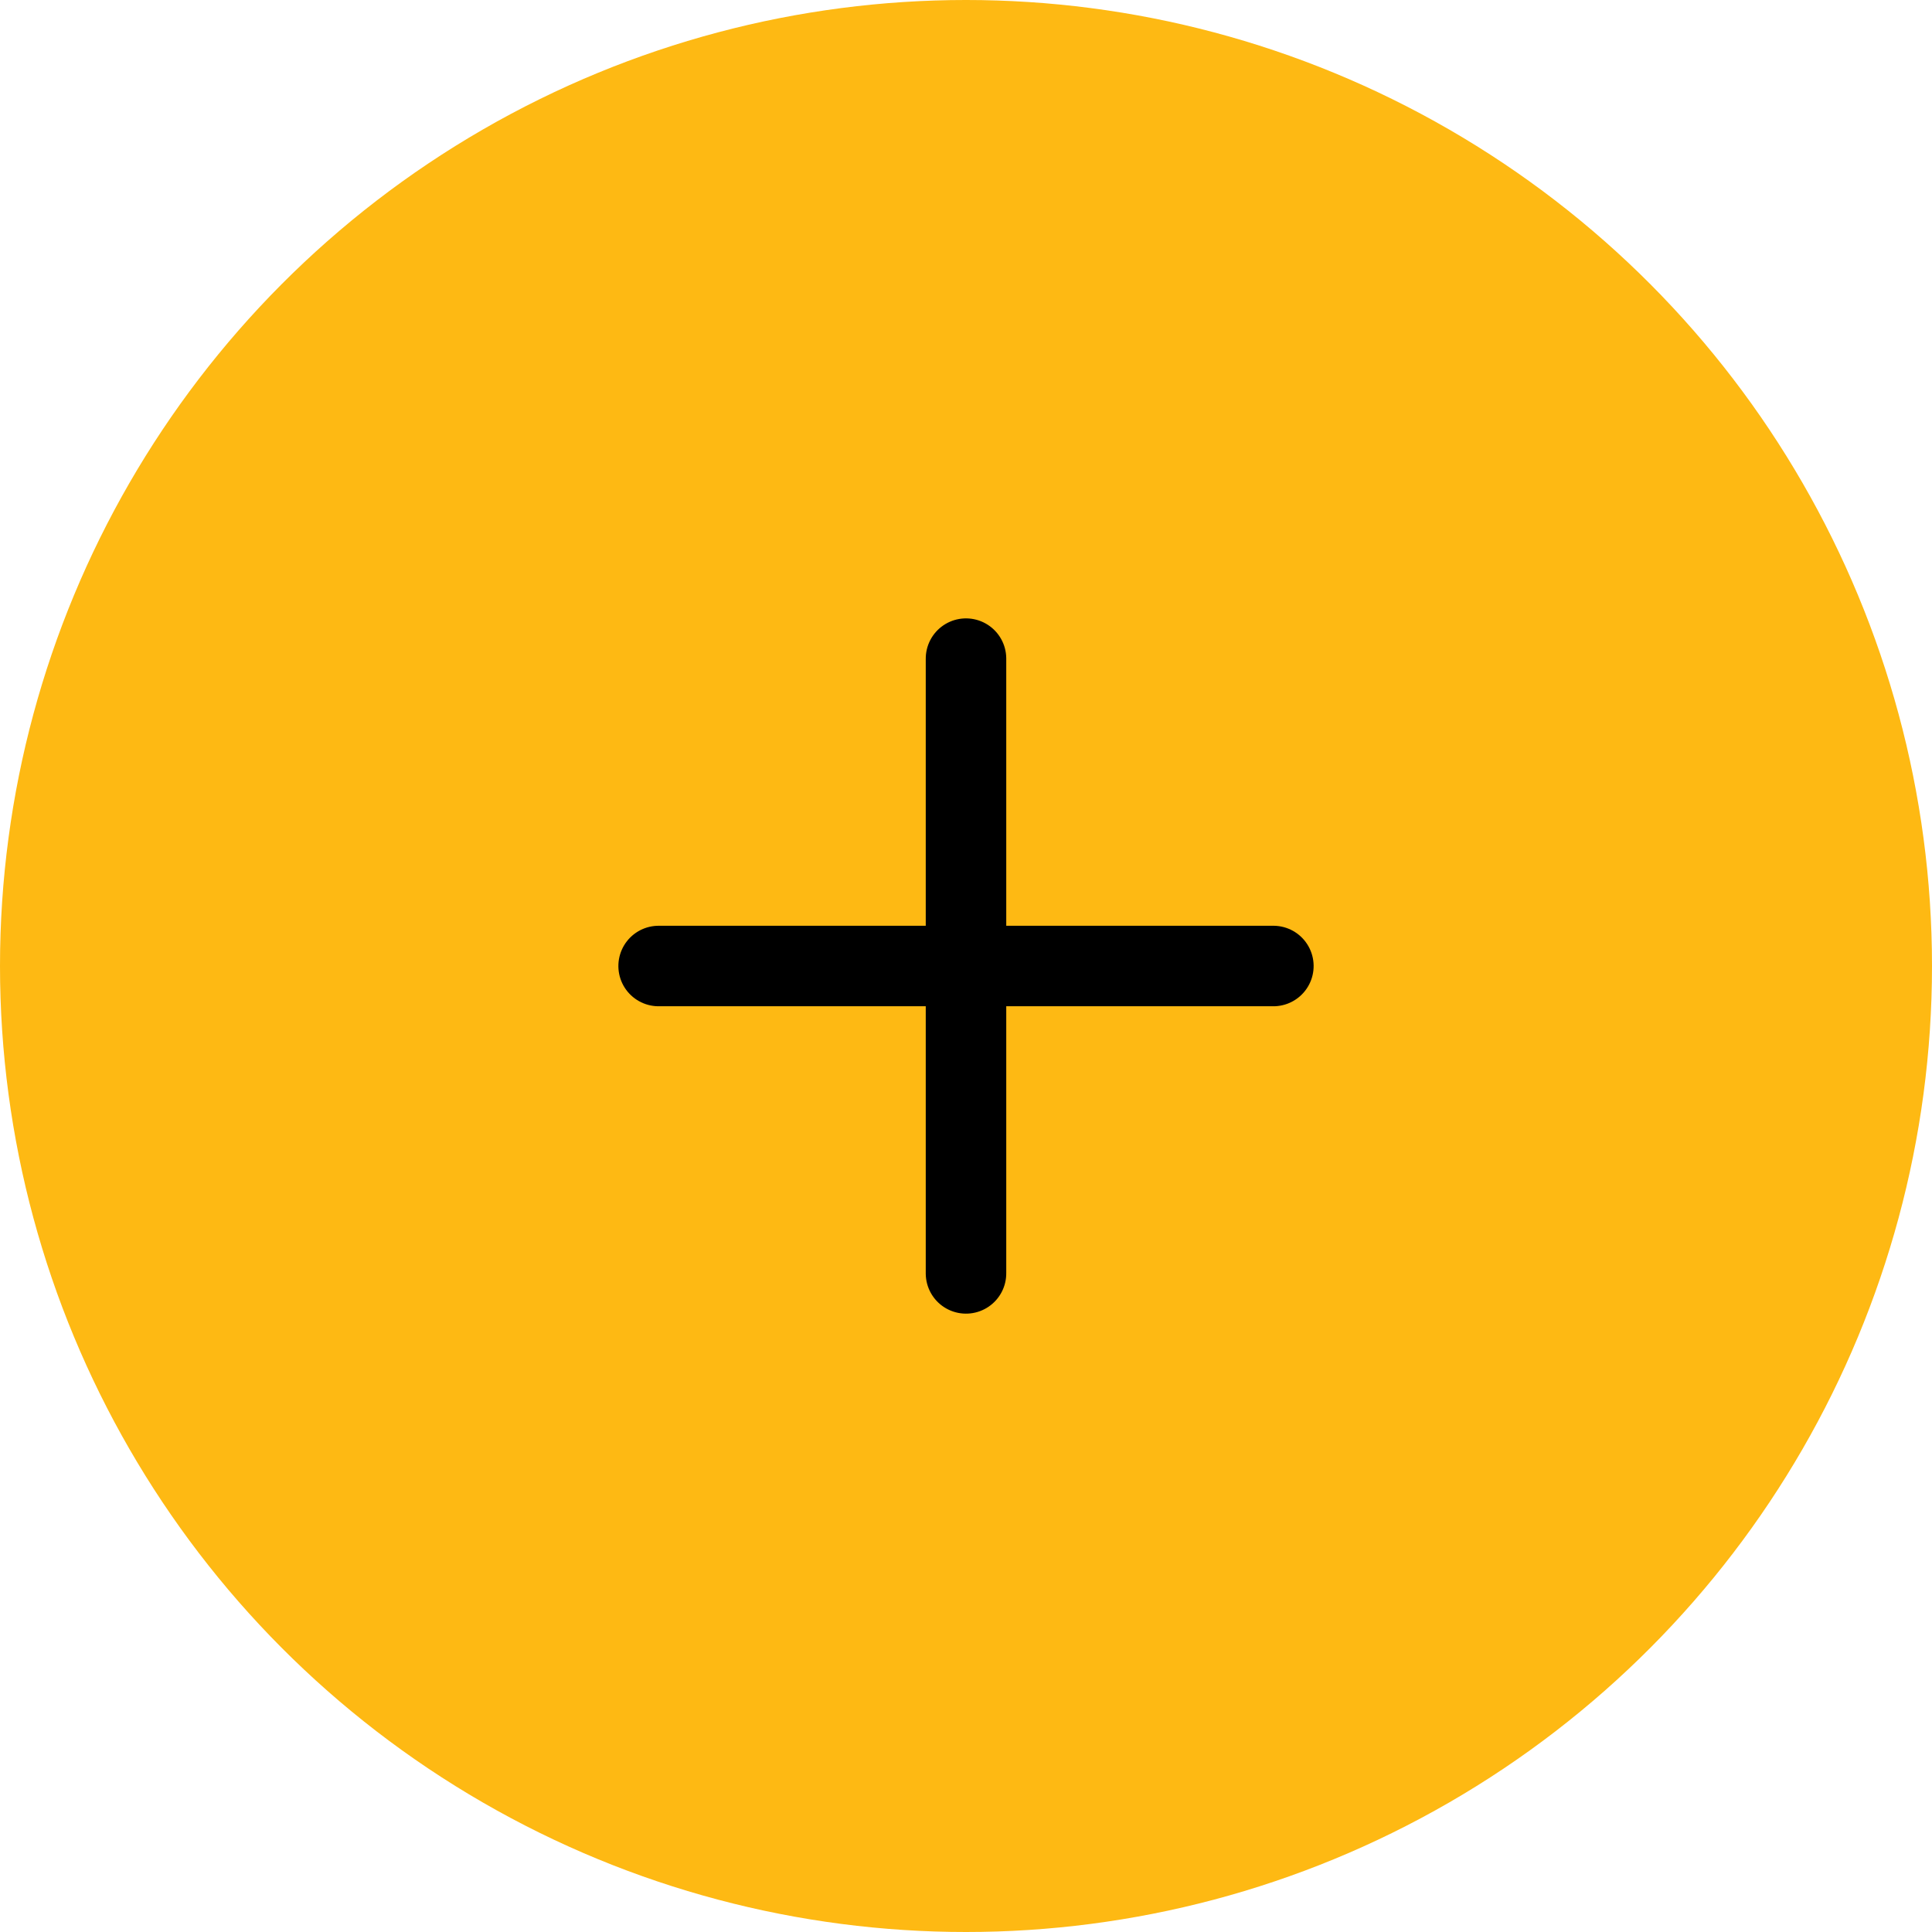 <svg xmlns="http://www.w3.org/2000/svg" width="48" height="48" viewBox="0 0 48 48"><defs><style>.a{fill:#feb913;}.b{fill:none;stroke:#000;stroke-linecap:round;stroke-linejoin:round;stroke-miterlimit:10;stroke-width:2px;}</style></defs><circle class="a" cx="24" cy="24" r="24"/><g transform="translate(14 14)"><g transform="translate(10 1.515) rotate(45)"><path class="b" d="M0,0,5.4,5.4,10.8,0" transform="translate(0.6 0.6)"/><path class="b" d="M0,0,5.4-5.4,10.8,0" transform="translate(0.6 11.4)"/></g></g></svg>